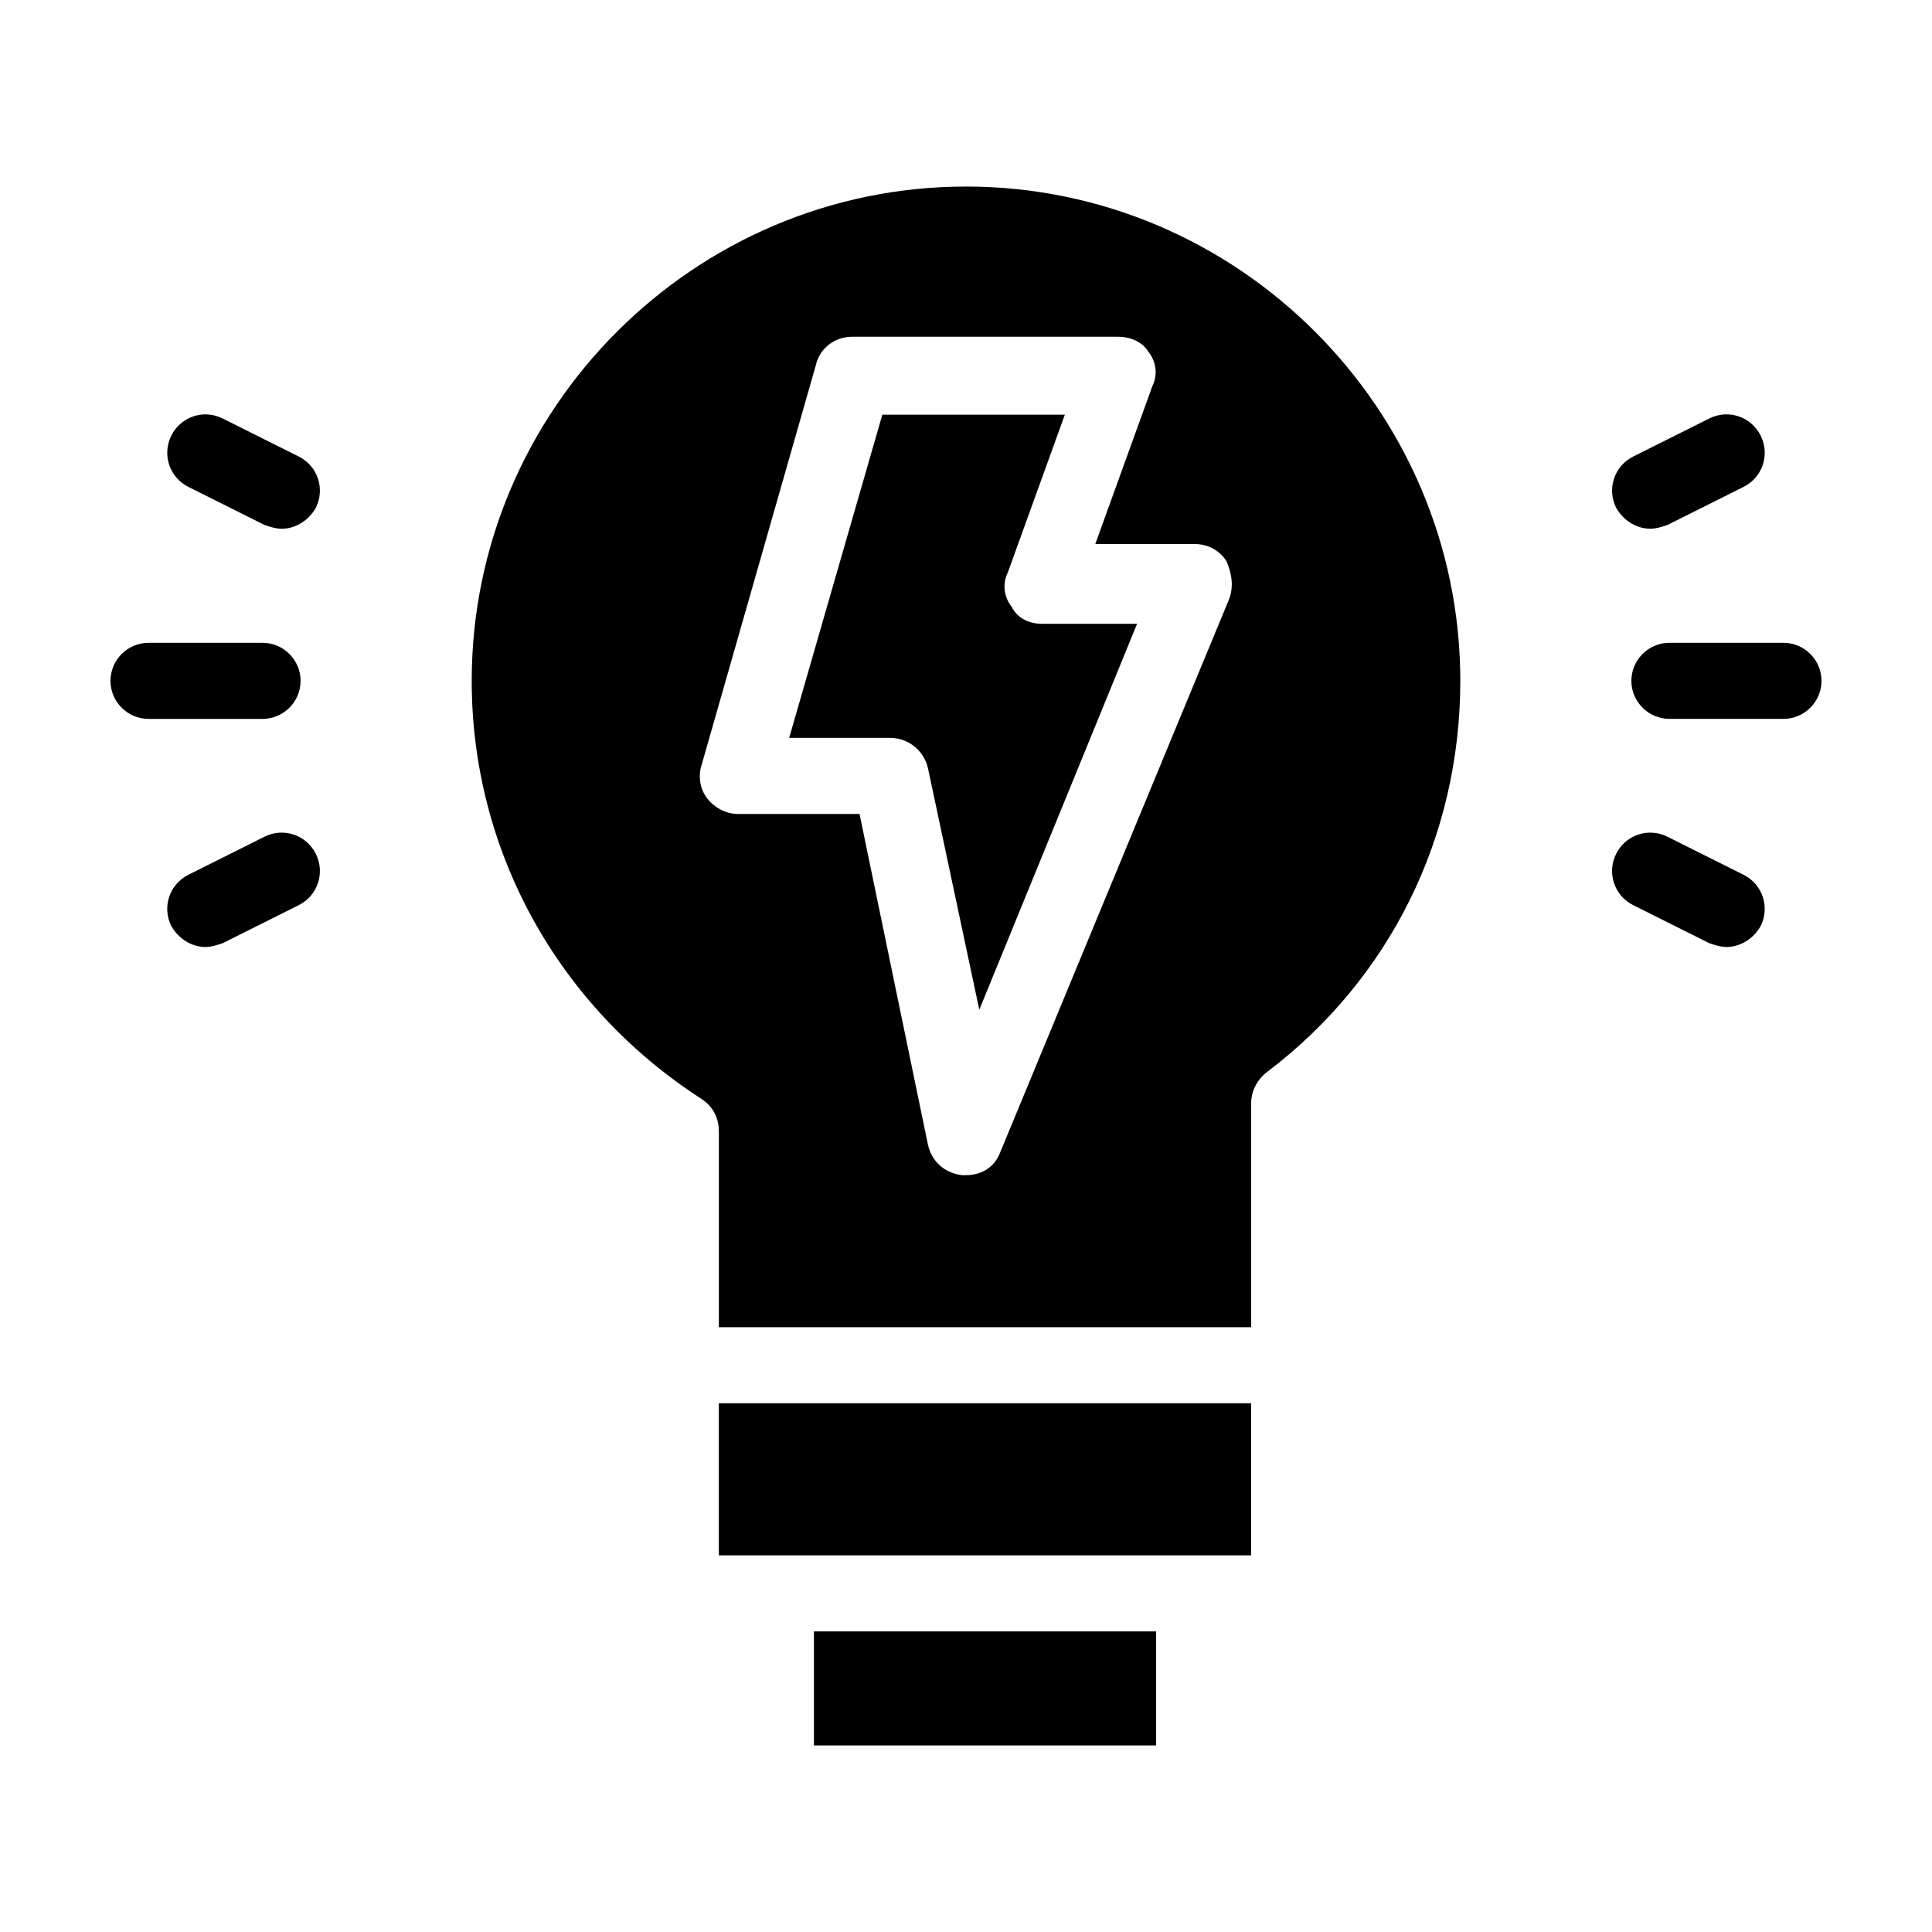 <?xml version="1.0" encoding="UTF-8"?>
<!-- Uploaded to: SVG Repo, www.svgrepo.com, Generator: SVG Repo Mixer Tools -->
<svg fill="#000000" width="800px" height="800px" version="1.1" viewBox="144 144 512 512" xmlns="http://www.w3.org/2000/svg">
 <g>
  <path d="m334.5 515.88h141.07v40.305h-141.07z"/>
  <path d="m400 193.44c-72.047 0-130.99 58.945-130.99 130.99 0 44.84 22.672 86.152 60.961 110.84 3.023 2.016 4.535 5.039 4.535 8.566v51.891h141.07v-59.449c0-3.023 1.512-6.047 4.031-8.062 32.746-24.688 51.387-62.473 51.387-103.79 0-72.043-58.945-130.99-130.99-130.99zm69.523 109.83-60.457 146.11c-1.512 4.031-5.039 6.047-9.07 6.047h-1.008c-4.535-0.504-8.062-3.527-9.07-8.062l-18.133-87.66h-32.242c-3.023 0-6.047-1.512-8.062-4.031-2.016-2.519-2.519-6.047-1.512-9.07l30.23-105.8c1.008-4.535 5.039-7.559 9.574-7.559h70.535c3.527 0 6.551 1.512 8.062 4.031 2.016 2.519 2.519 6.047 1.008 9.07l-15.113 41.816h26.191c3.527 0 6.551 1.512 8.566 4.535 1.508 3.527 2.012 7.055 0.5 10.578z"/>
  <path d="m359.7 576.33h90.688v30.23h-90.688z"/>
  <path d="m412.09 304.78c-2.016-2.519-2.519-6.047-1.008-9.07l15.113-41.816h-48.367l-24.688 85.648 26.707 0.004c5.039 0 9.07 3.527 10.078 8.062l13.602 63.984 41.812-102.28h-25.191c-3.523 0-6.547-1.512-8.059-4.535z"/>
  <path d="m223.66 324.43c0-5.543-4.535-10.078-10.078-10.078l-30.227 0.004c-5.543 0-10.078 4.535-10.078 10.078 0 5.543 4.535 10.078 10.078 10.078h30.23c5.543-0.004 10.074-4.539 10.074-10.082z"/>
  <path d="m223.16 264.98-20.152-10.078c-5.039-2.519-11.082-0.504-13.602 4.535-2.519 5.039-0.504 11.082 4.535 13.602l20.152 10.078c1.512 0.504 3.023 1.008 4.535 1.008 3.527 0 7.055-2.016 9.07-5.543 2.516-5.035 0.5-11.082-4.539-13.602z"/>
  <path d="m214.09 365.74-20.152 10.078c-5.039 2.519-7.055 8.566-4.535 13.602 2.016 3.527 5.543 5.543 9.07 5.543 1.512 0 3.023-0.504 4.535-1.008l20.152-10.078c5.039-2.519 7.055-8.566 4.535-13.602-2.523-5.039-8.566-7.055-13.605-4.535z"/>
  <path d="m616.64 314.35h-30.23c-5.543 0-10.078 4.535-10.078 10.078 0 5.543 4.535 10.078 10.078 10.078h30.23c5.543 0 10.078-4.535 10.078-10.078-0.004-5.543-4.535-10.078-10.078-10.078z"/>
  <path d="m581.37 284.12c1.512 0 3.023-0.504 4.535-1.008l20.152-10.078c5.039-2.519 7.055-8.566 4.535-13.602-2.519-5.039-8.566-7.055-13.602-4.535l-20.152 10.078c-5.039 2.519-7.055 8.566-4.535 13.602 2.012 3.527 5.539 5.543 9.066 5.543z"/>
  <path d="m606.05 375.82-20.152-10.078c-5.039-2.519-11.082-0.504-13.602 4.535-2.519 5.039-0.504 11.082 4.535 13.602l20.152 10.078c1.512 0.504 3.023 1.008 4.535 1.008 3.527 0 7.055-2.016 9.07-5.543 2.516-5.039 0.5-11.082-4.539-13.602z"/>
 </g>
</svg>